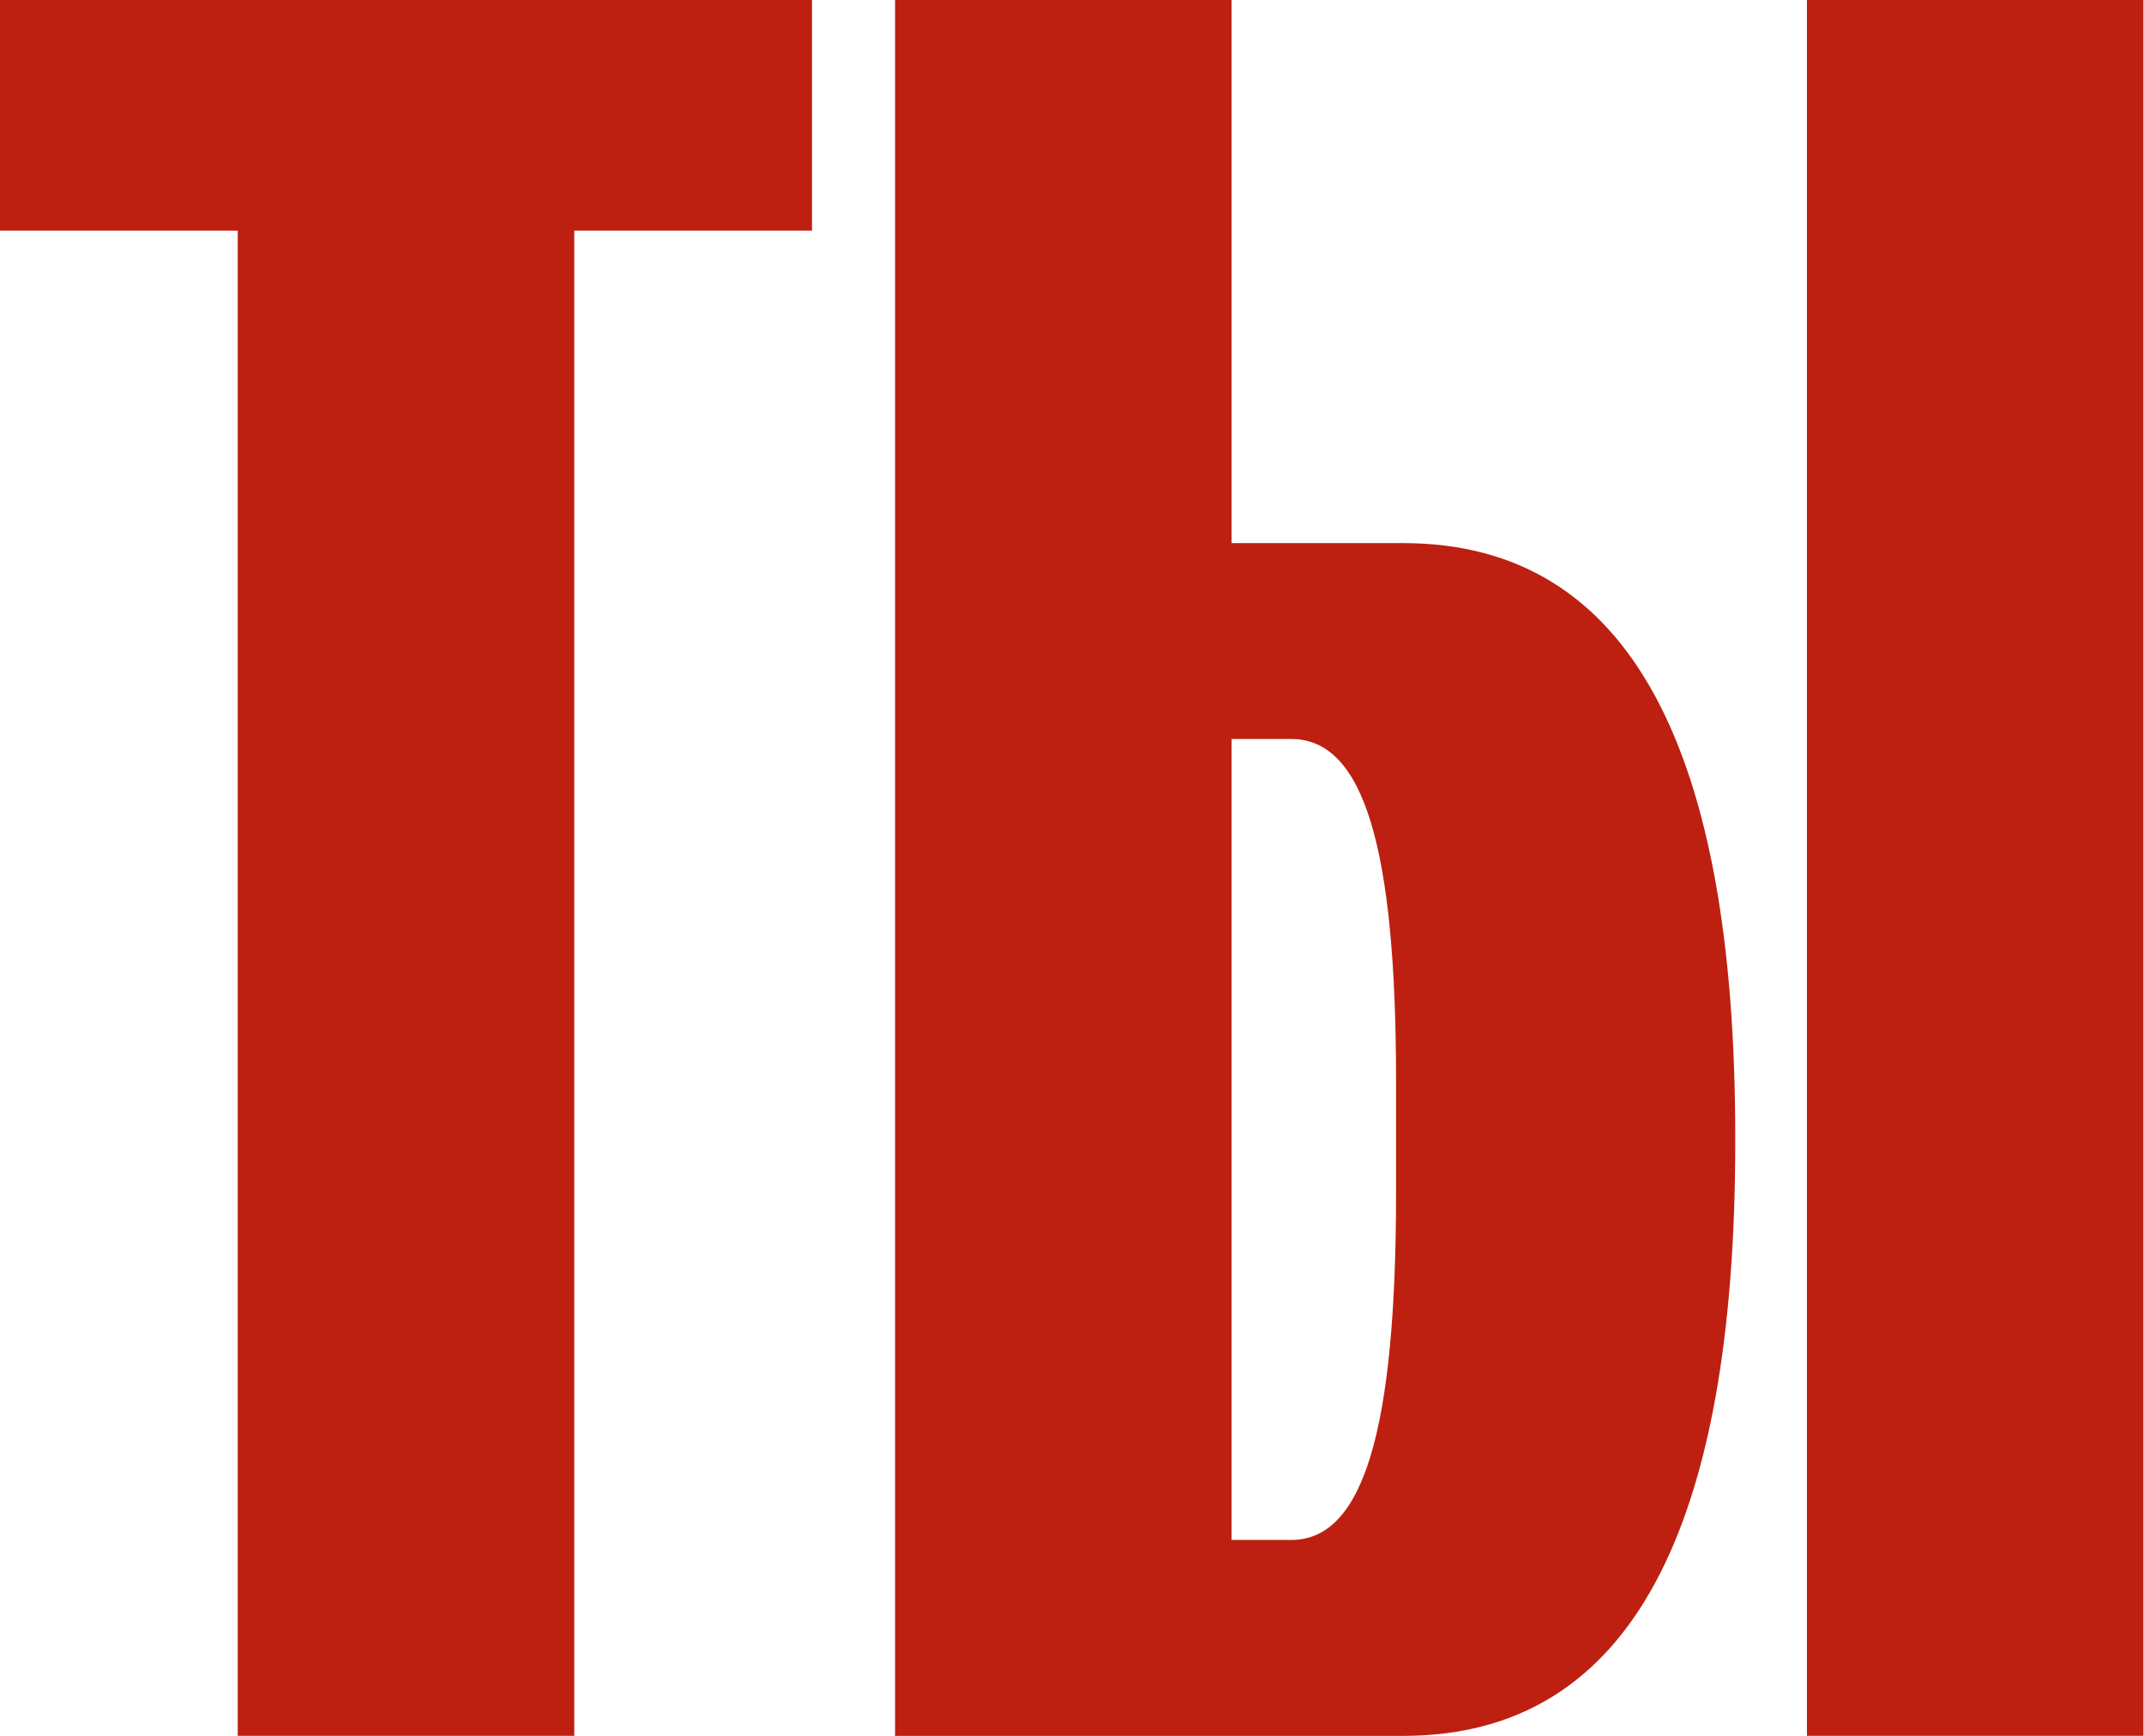 <?xml version="1.0" encoding="UTF-8"?> <svg xmlns="http://www.w3.org/2000/svg" width="336" height="272" viewBox="0 0 336 272" fill="none"><path d="M37.255 272V36.14H0V0H127.253V36.14H89.998V272H37.255Z" fill="#BD2011"></path><path d="M140.272 272V0H193.006V85.104H219.889C255.78 85.104 271.941 117.934 271.941 178.165V178.939C271.941 239.17 255.78 272.008 219.889 272.008H140.272V272ZM193.006 241.306H202.365C213.761 241.306 218.785 223.819 218.785 186.912V169.425C218.785 132.902 213.769 115.798 202.365 115.798H193.006V241.306ZM283.174 272V0H335.908V272H283.174Z" fill="#BD2011"></path></svg> 
